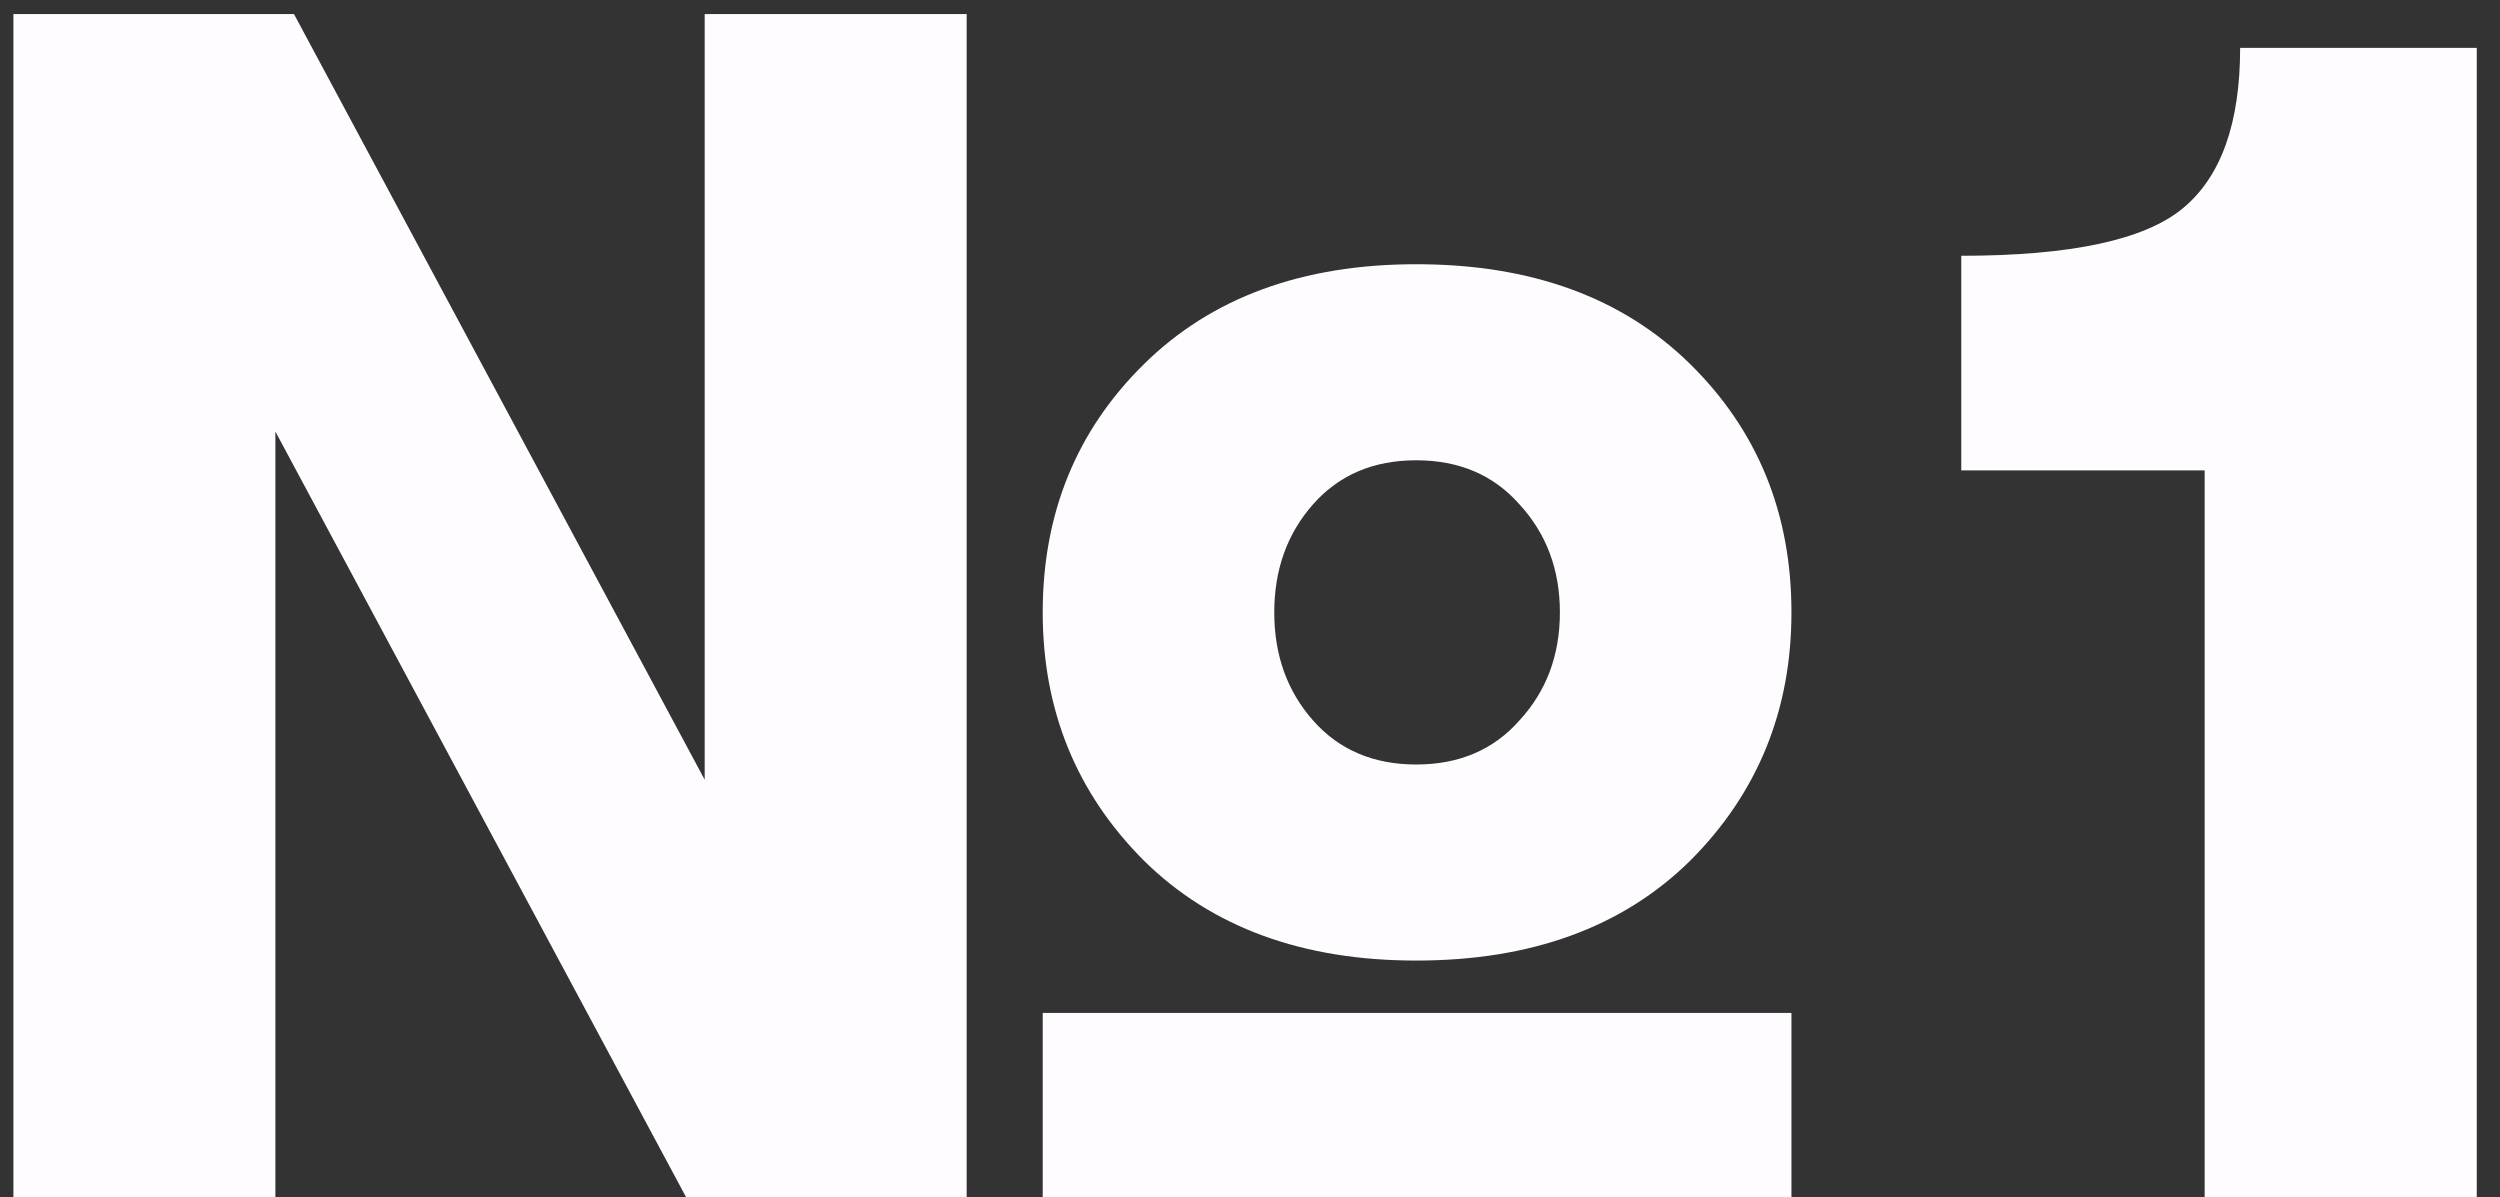 <svg width="71" height="34" viewBox="0 0 71 34" fill="none" xmlns="http://www.w3.org/2000/svg">
<rect x="0" y="0" width="71" height="34" fill="#333333" stroke="none"/>
<path d="M0.381 34V0.4H8.349L20.013 22.144V0.4H27.453V34H19.485L7.821 12.256V34H0.381ZM40.221 27.28C36.989 27.28 34.413 26.336 32.493 24.448C30.573 22.528 29.613 20.176 29.613 17.392C29.613 14.576 30.573 12.224 32.493 10.336C34.413 8.448 36.989 7.504 40.221 7.504C43.485 7.504 46.077 8.448 47.997 10.336C49.917 12.224 50.877 14.576 50.877 17.392C50.877 20.176 49.917 22.528 47.997 24.448C46.077 26.336 43.485 27.28 40.221 27.28ZM37.293 20.464C38.029 21.296 39.005 21.712 40.221 21.712C41.437 21.712 42.413 21.296 43.149 20.464C43.917 19.632 44.301 18.608 44.301 17.392C44.301 16.176 43.917 15.152 43.149 14.32C42.413 13.488 41.437 13.072 40.221 13.072C39.005 13.072 38.029 13.488 37.293 14.32C36.557 15.152 36.189 16.176 36.189 17.392C36.189 18.608 36.557 19.632 37.293 20.464ZM29.613 34V28.768H50.877V34H29.613ZM62.612 34V13.36H55.7V7.264C58.804 7.264 60.9 6.816 61.988 5.92C63.076 5.024 63.62 3.504 63.62 1.36H70.34V34H62.612Z" fill="#FFFCFF"/>
</svg>
